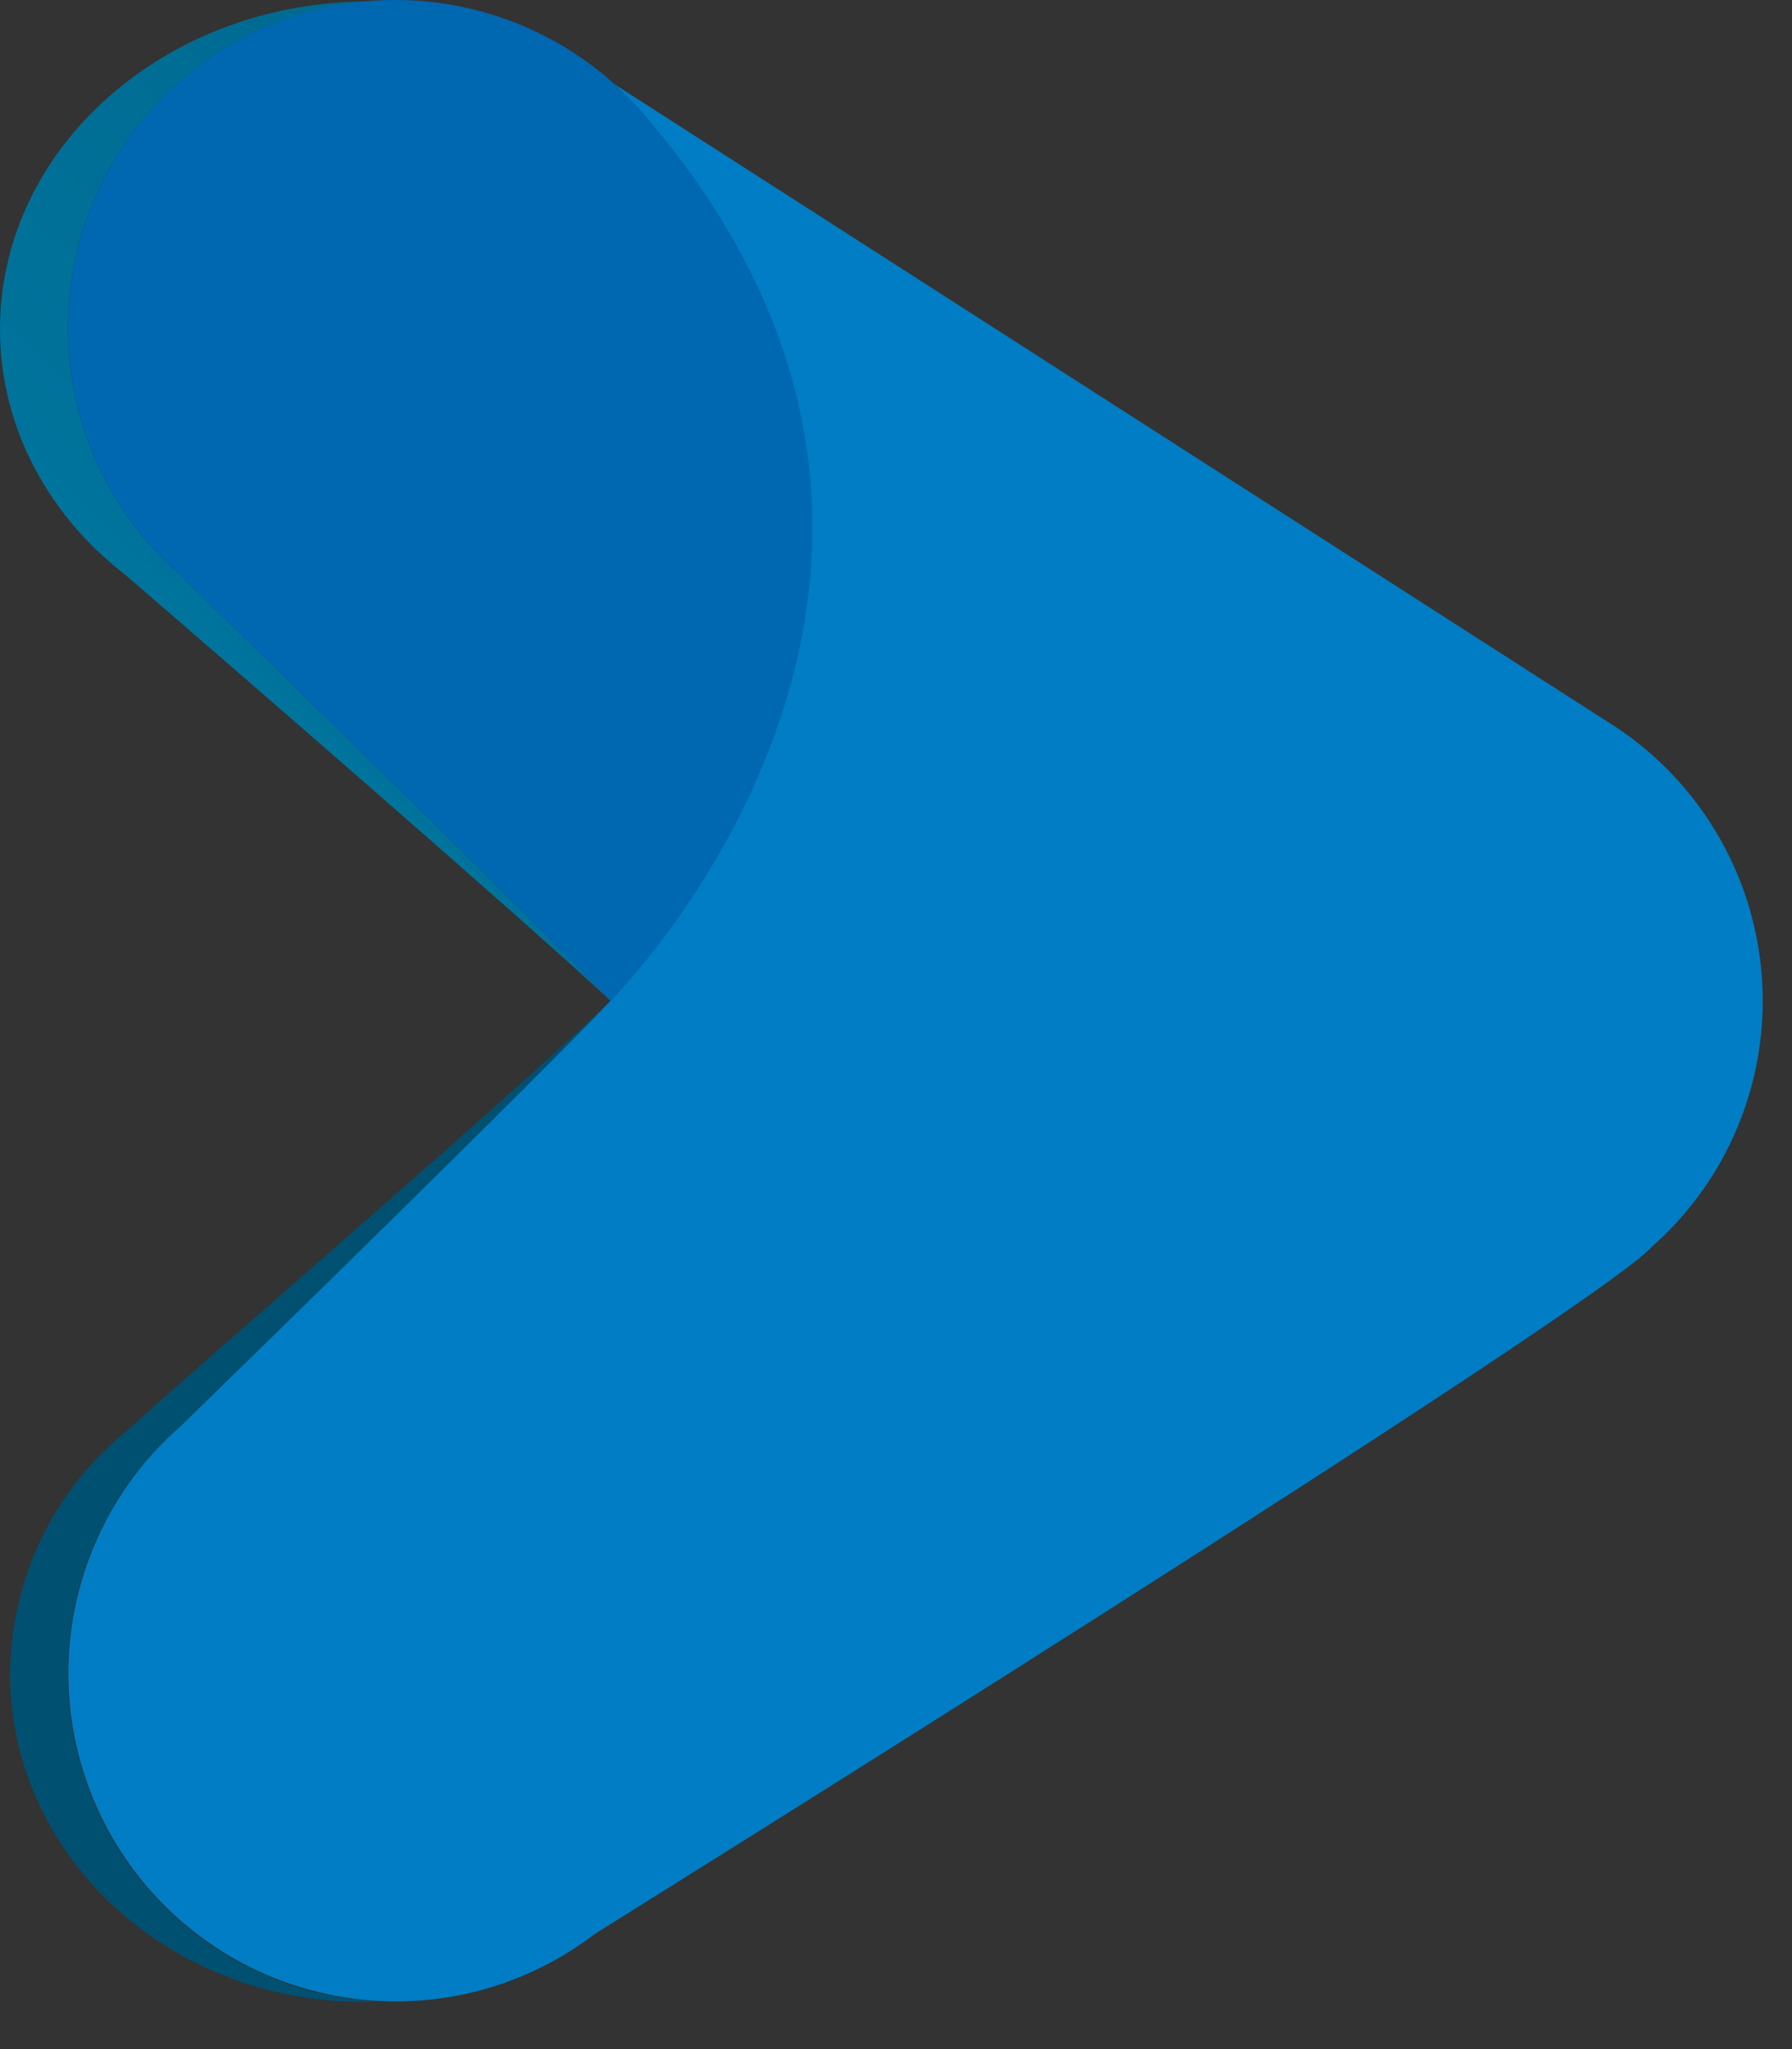<svg width="21" height="24" viewBox="0 0 21 24" fill="none" xmlns="http://www.w3.org/2000/svg">
<rect x="0" y="0" width="21" height="24" fill="#333333" stroke="none"/>
<path d="M20.657 11.723C20.657 11.063 20.488 10.413 20.164 9.838C19.841 9.262 19.375 8.779 18.811 8.436L7.209 0.992C7.209 0.992 12.273 5.907 7.154 11.724V12.286L6.97 14.193V22.651C6.97 22.651 18.718 15.331 19.36 14.601C19.768 14.241 20.094 13.799 20.318 13.302C20.542 12.806 20.657 12.268 20.657 11.723Z" fill="url(#paint0_linear_2208_371)"/>
<path d="M0.793 19.605C0.792 18.64 1.155 17.709 1.809 17.001C1.902 16.901 2 16.806 2.102 16.716C3.079 15.765 6.198 12.725 7.149 11.727C6.125 12.722 2.585 15.765 1.533 16.716C1.423 16.806 1.318 16.901 1.218 17.001H1.214C0.869 17.341 0.595 17.747 0.407 18.194C0.22 18.64 0.122 19.12 0.119 19.605C0.119 21.727 1.971 23.448 4.255 23.448C4.316 23.448 4.376 23.448 4.437 23.443C3.454 23.393 2.527 22.967 1.849 22.252C1.171 21.538 0.793 20.59 0.793 19.605Z" fill="url(#paint1_linear_2208_371)"/>
<path d="M7.154 11.723C6.204 12.719 3.084 15.762 2.108 16.713C2.006 16.802 1.908 16.897 1.815 16.997C1.467 17.376 1.198 17.821 1.025 18.306C0.852 18.791 0.777 19.305 0.807 19.819C0.836 20.333 0.969 20.836 1.196 21.298C1.423 21.759 1.741 22.171 2.13 22.507C2.52 22.844 2.972 23.099 3.462 23.256C3.951 23.414 4.468 23.472 4.98 23.426C5.492 23.381 5.99 23.232 6.444 22.99C6.898 22.748 7.298 22.417 7.622 22.017C12.153 16.667 7.154 11.723 7.154 11.723Z" fill="url(#paint2_linear_2208_371)"/>
<path d="M2.108 6.733C2.006 6.644 1.908 6.549 1.815 6.449C1.326 5.921 0.996 5.265 0.862 4.557C0.728 3.85 0.796 3.119 1.057 2.448C1.318 1.777 1.763 1.193 2.34 0.763C2.918 0.333 3.604 0.075 4.321 0.017C1.935 0.017 0 1.736 0 3.855C0 4.859 0.434 5.774 1.144 6.456H1.147C1.252 6.556 1.363 6.651 1.478 6.74C2.577 7.689 6.087 10.726 7.158 11.724C6.203 10.725 3.084 7.681 2.108 6.733Z" fill="url(#paint3_linear_2208_371)"/>
<path opacity="0.2" d="M6.219 22.6C7.021 21.682 5.266 21.451 3.992 20.332C2.717 19.213 2.395 17.631 1.594 18.547C0.793 19.462 1.178 21.114 2.456 22.233C3.734 23.351 5.418 23.517 6.219 22.6Z" fill="url(#paint4_linear_2208_371)"/>
<path opacity="0.2" d="M9.313 16.467C9.502 18.231 8.483 20.345 8.599 19.929C8.771 19.31 9.227 18.25 9.039 16.486C8.85 14.722 8.2 13.761 7.866 13.146C7.662 12.764 9.127 14.704 9.313 16.467Z" fill="url(#paint5_linear_2208_371)"/>
<path d="M7.154 11.723C6.204 10.725 3.084 7.684 2.108 6.733C2.006 6.644 1.908 6.549 1.815 6.449C1.466 6.071 1.196 5.626 1.022 5.141C0.848 4.656 0.773 4.141 0.802 3.627C0.831 3.112 0.963 2.609 1.19 2.147C1.417 1.684 1.735 1.272 2.124 0.936C2.514 0.599 2.967 0.344 3.457 0.185C3.946 0.027 4.463 -0.031 4.976 0.015C5.488 0.061 5.987 0.21 6.441 0.452C6.895 0.694 7.296 1.026 7.619 1.426C12.153 6.779 7.154 11.723 7.154 11.723Z" fill="url(#paint6_linear_2208_371)"/>
<defs>
<linearGradient id="paint0_linear_2208_371" x1="6.972" y1="11.822" x2="20.657" y2="11.822" gradientUnits="SpaceOnUse">
<stop stop-color="#007DC4"/>
<stop offset="1" stop-color="#009DDE"/>
</linearGradient>
<linearGradient id="paint1_linear_2208_371" x1="3.64" y1="23.448" x2="3.64" y2="11.723" gradientUnits="SpaceOnUse">
<stop stop-color="#1EB5E8"/>
<stop offset="0.37" stop-color="#009FD1"/>
<stop offset="0.99" stop-color="#005071"/>
</linearGradient>
<linearGradient id="paint2_linear_2208_371" x1="4021.49" y1="5218.74" x2="5093.2" y2="5218.74" gradientUnits="SpaceOnUse">
<stop stop-color="#007DC4"/>
<stop offset="1" stop-color="#009DDE"/>
</linearGradient>
<linearGradient id="paint3_linear_2208_371" x1="2.567" y1="9.072" x2="6.931" y2="1.523" gradientUnits="SpaceOnUse">
<stop offset="0.01" stop-color="#1EB5E8"/>
<stop offset="0.37" stop-color="#009FD1"/>
<stop offset="0.99" stop-color="#005071"/>
</linearGradient>
<linearGradient id="paint4_linear_2208_371" x1="3.158" y1="21.835" x2="4.758" y2="19.915" gradientUnits="SpaceOnUse">
<stop offset="0.13" stop-color="white"/>
<stop offset="0.73" stop-color="white" stop-opacity="0"/>
</linearGradient>
<linearGradient id="paint5_linear_2208_371" x1="8.593" y1="17.849" x2="8.593" y2="10.964" gradientUnits="SpaceOnUse">
<stop offset="0.32" stop-color="white"/>
<stop offset="1" stop-color="#004798" stop-opacity="0"/>
</linearGradient>
<linearGradient id="paint6_linear_2208_371" x1="0.796" y1="5.861" x2="9.521" y2="5.861" gradientUnits="SpaceOnUse">
<stop stop-color="#0067B1"/>
<stop offset="1" stop-color="#004798"/>
</linearGradient>
</defs>
</svg>
